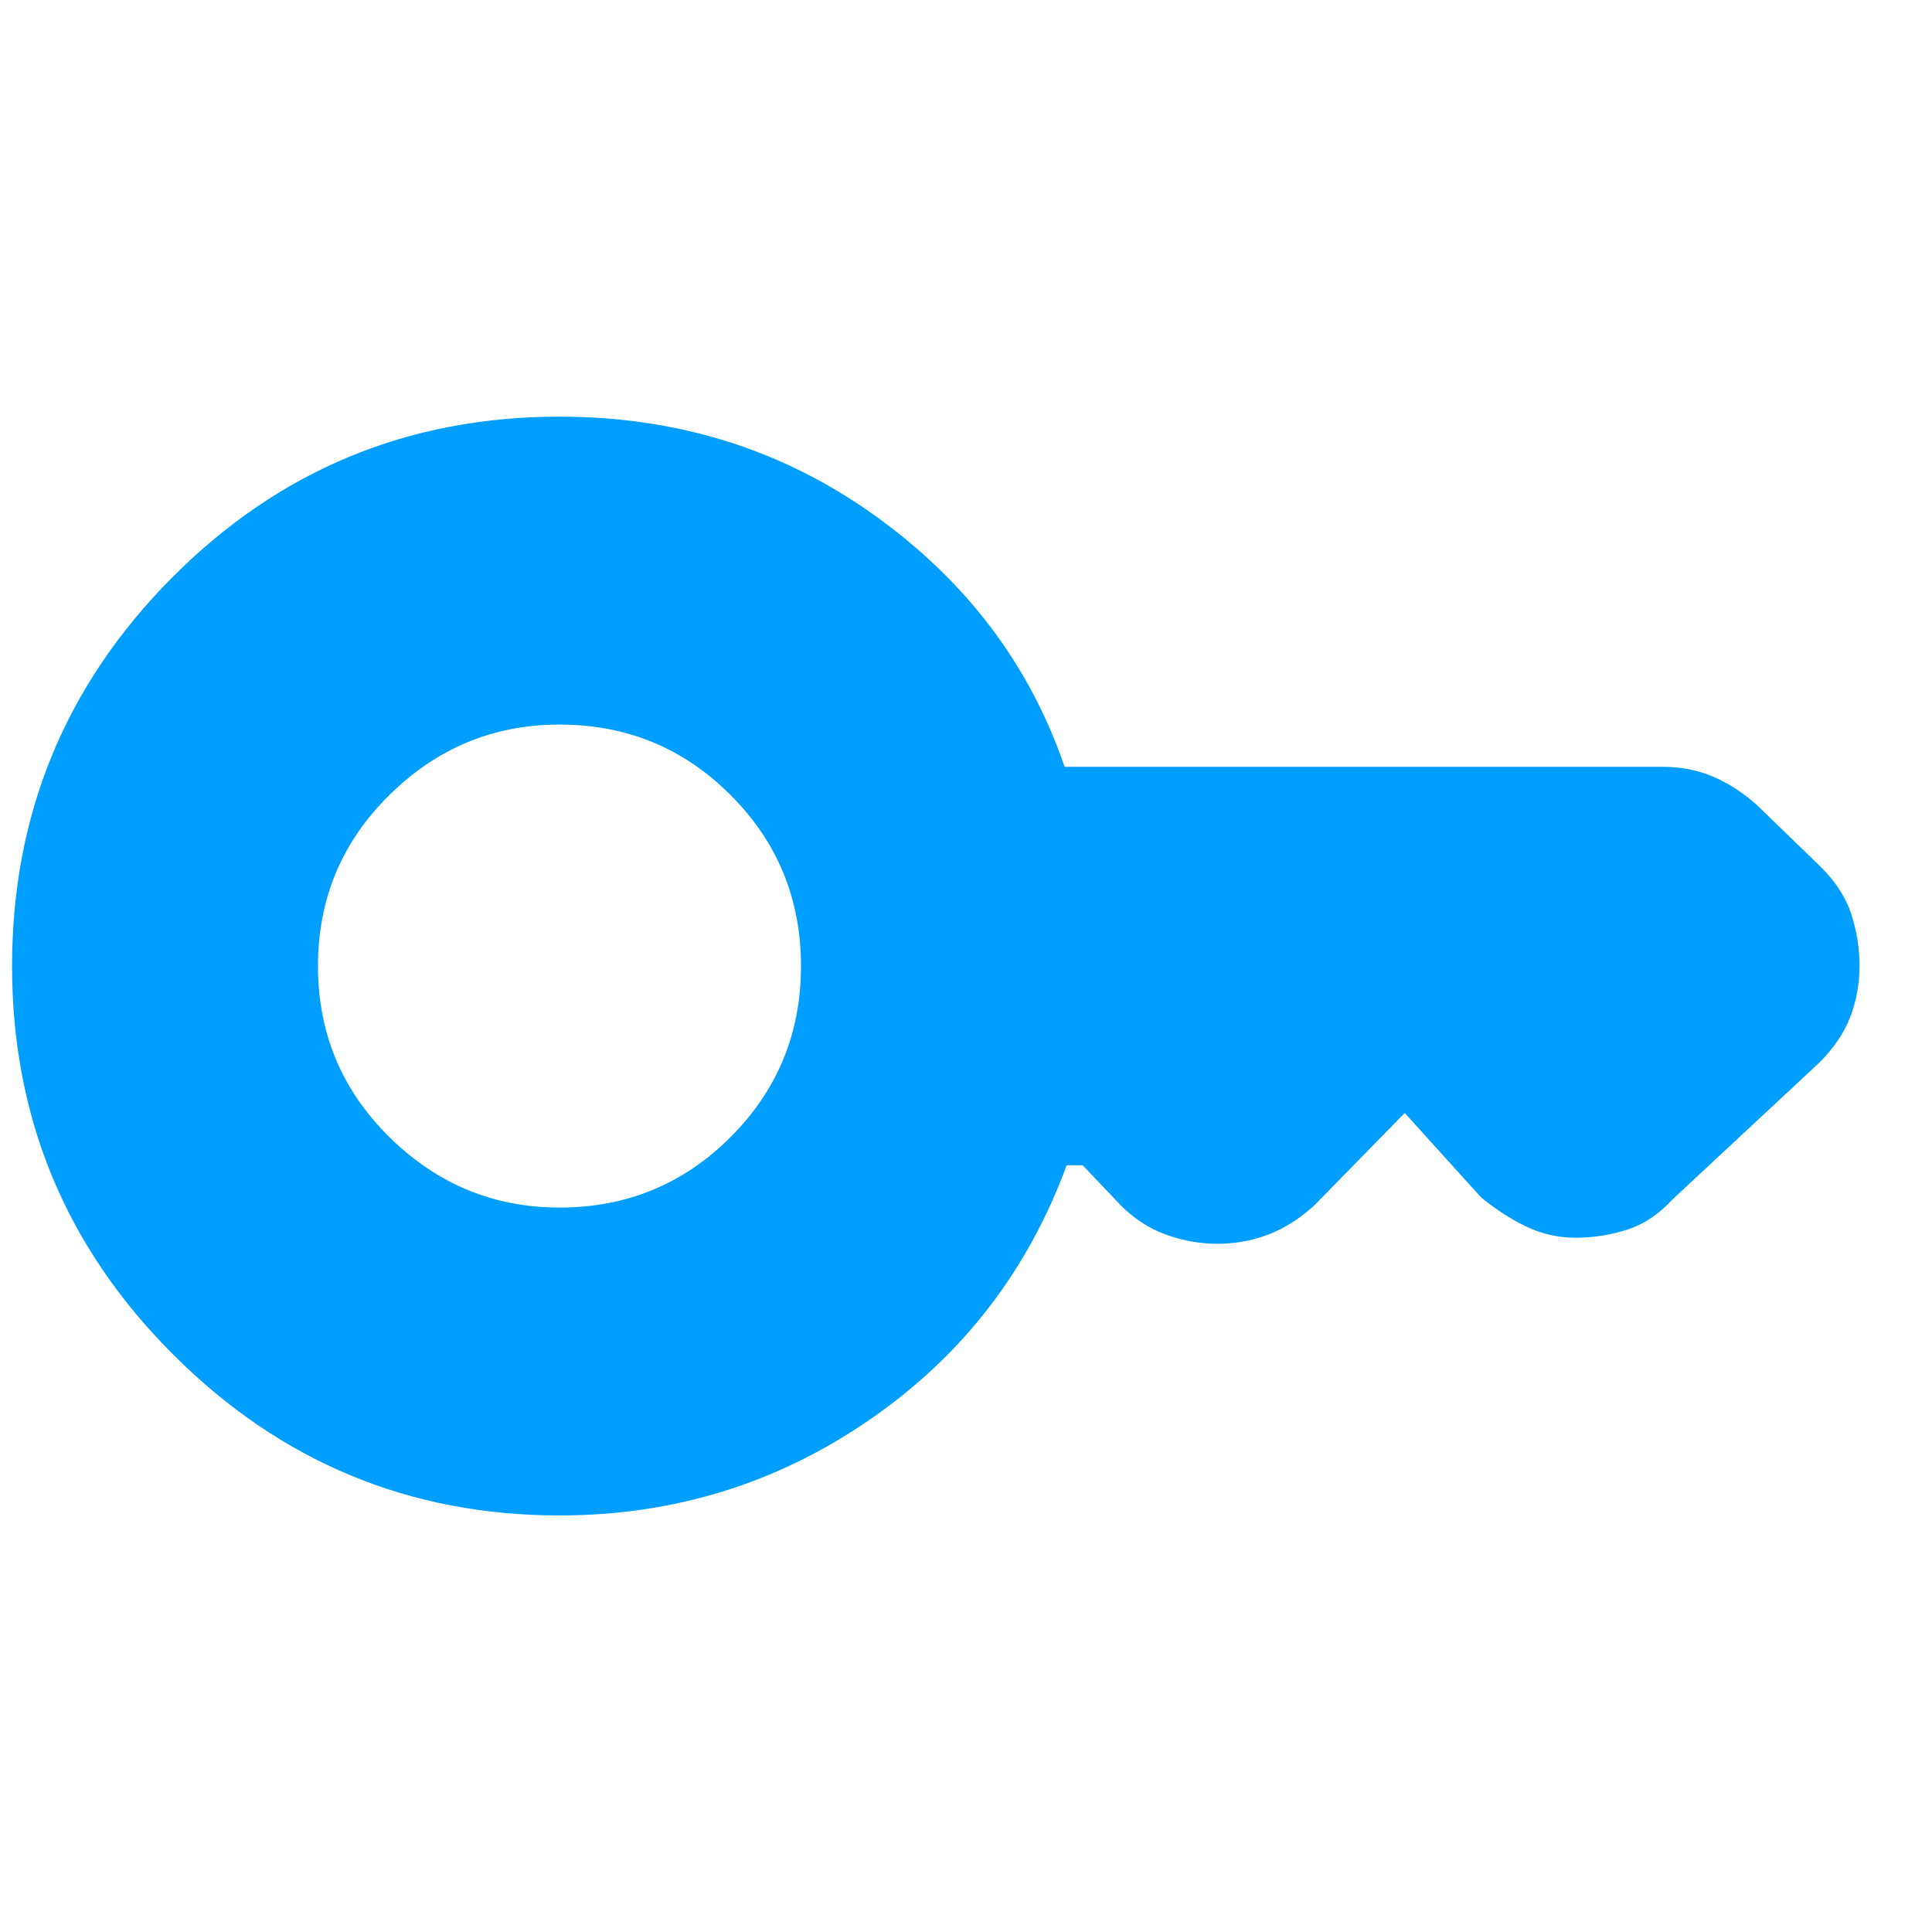 <svg width="58" height="58" viewBox="0 0 58 58" fill="none" xmlns="http://www.w3.org/2000/svg">
<path d="M16.796 36.252C14.822 36.252 13.12 35.547 11.69 34.137C10.261 32.727 9.546 31.015 9.546 29.002C9.546 26.988 10.261 25.276 11.69 23.866C13.12 22.456 14.822 21.752 16.796 21.752C18.809 21.752 20.521 22.456 21.931 23.866C23.341 25.276 24.046 26.988 24.046 29.002C24.046 31.015 23.341 32.727 21.931 34.137C20.521 35.547 18.809 36.252 16.796 36.252ZM16.796 45.495C20.219 45.495 23.321 44.539 26.1 42.626C28.879 40.712 30.853 38.165 32.021 34.983H32.504L33.652 36.191C34.055 36.594 34.508 36.886 35.011 37.067C35.515 37.248 36.028 37.339 36.552 37.339C37.075 37.339 37.579 37.248 38.062 37.067C38.546 36.886 39.009 36.594 39.452 36.191L42.171 33.412L44.467 35.95C44.91 36.312 45.363 36.604 45.826 36.825C46.289 37.047 46.782 37.158 47.306 37.158C47.83 37.158 48.343 37.077 48.847 36.916C49.35 36.755 49.803 36.453 50.206 36.01L54.617 31.902C55.059 31.459 55.372 30.995 55.553 30.512C55.734 30.029 55.825 29.525 55.825 29.002C55.825 28.478 55.744 27.964 55.583 27.461C55.422 26.957 55.12 26.484 54.677 26.041L52.744 24.168C52.341 23.806 51.908 23.524 51.445 23.322C50.981 23.121 50.468 23.02 49.904 23.02H31.96C30.913 19.959 29.01 17.442 26.251 15.468C23.492 13.495 20.34 12.508 16.796 12.508C12.244 12.508 8.368 14.119 5.165 17.341C1.963 20.563 0.362 24.45 0.362 29.002C0.362 33.553 1.973 37.44 5.196 40.662C8.418 43.884 12.284 45.495 16.796 45.495Z" fill="#009FFF"/>
</svg>
